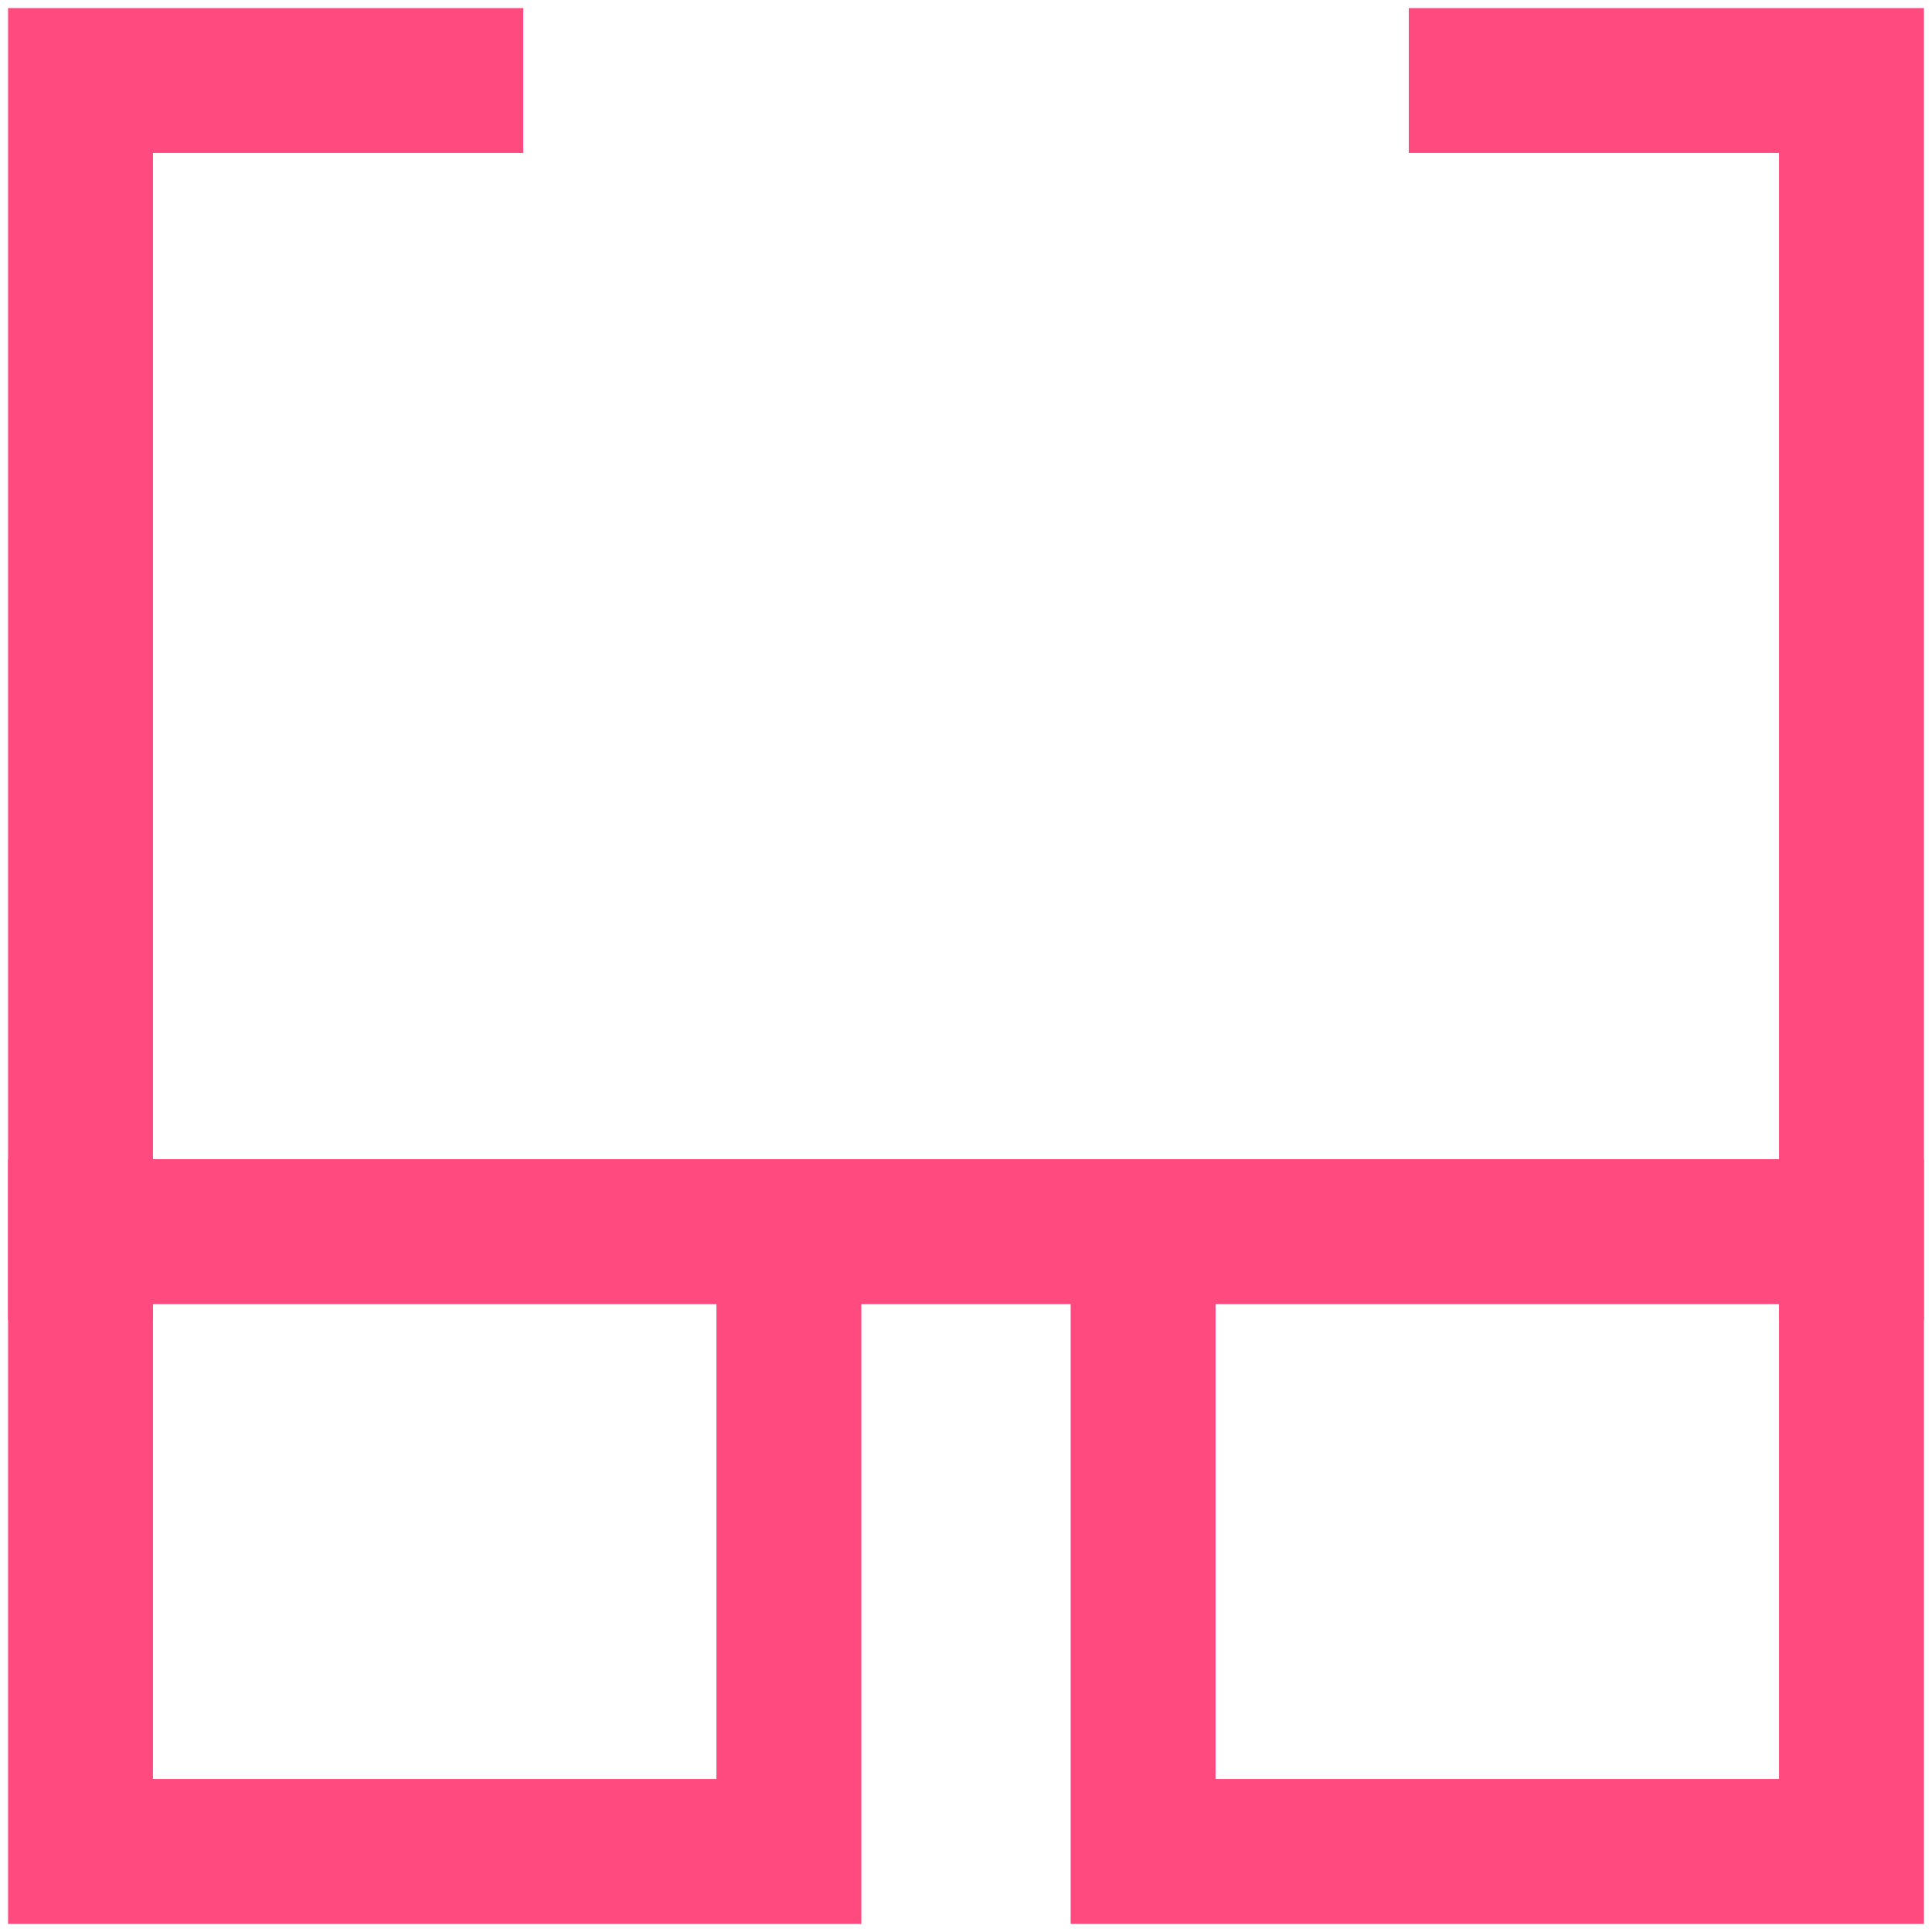 <svg width="40" height="40" viewBox="0 0 40 40" fill="none" xmlns="http://www.w3.org/2000/svg">
<path d="M1.667 25.5H16.333V38.333H1.667V25.5Z" stroke="#FF4A80" stroke-width="3"/>
<path d="M23.667 25.5H38.333V38.333H23.667V25.5Z" stroke="#FF4A80" stroke-width="3"/>
<path d="M16.334 25.5H23.667" stroke="#FF4A80" stroke-width="3"/>
<path d="M1.667 27.333V1.667H10.833" stroke="#FF4A80" stroke-width="3"/>
<path d="M38.333 27.333V1.667H29.167" stroke="#FF4A80" stroke-width="3"/>
</svg>

